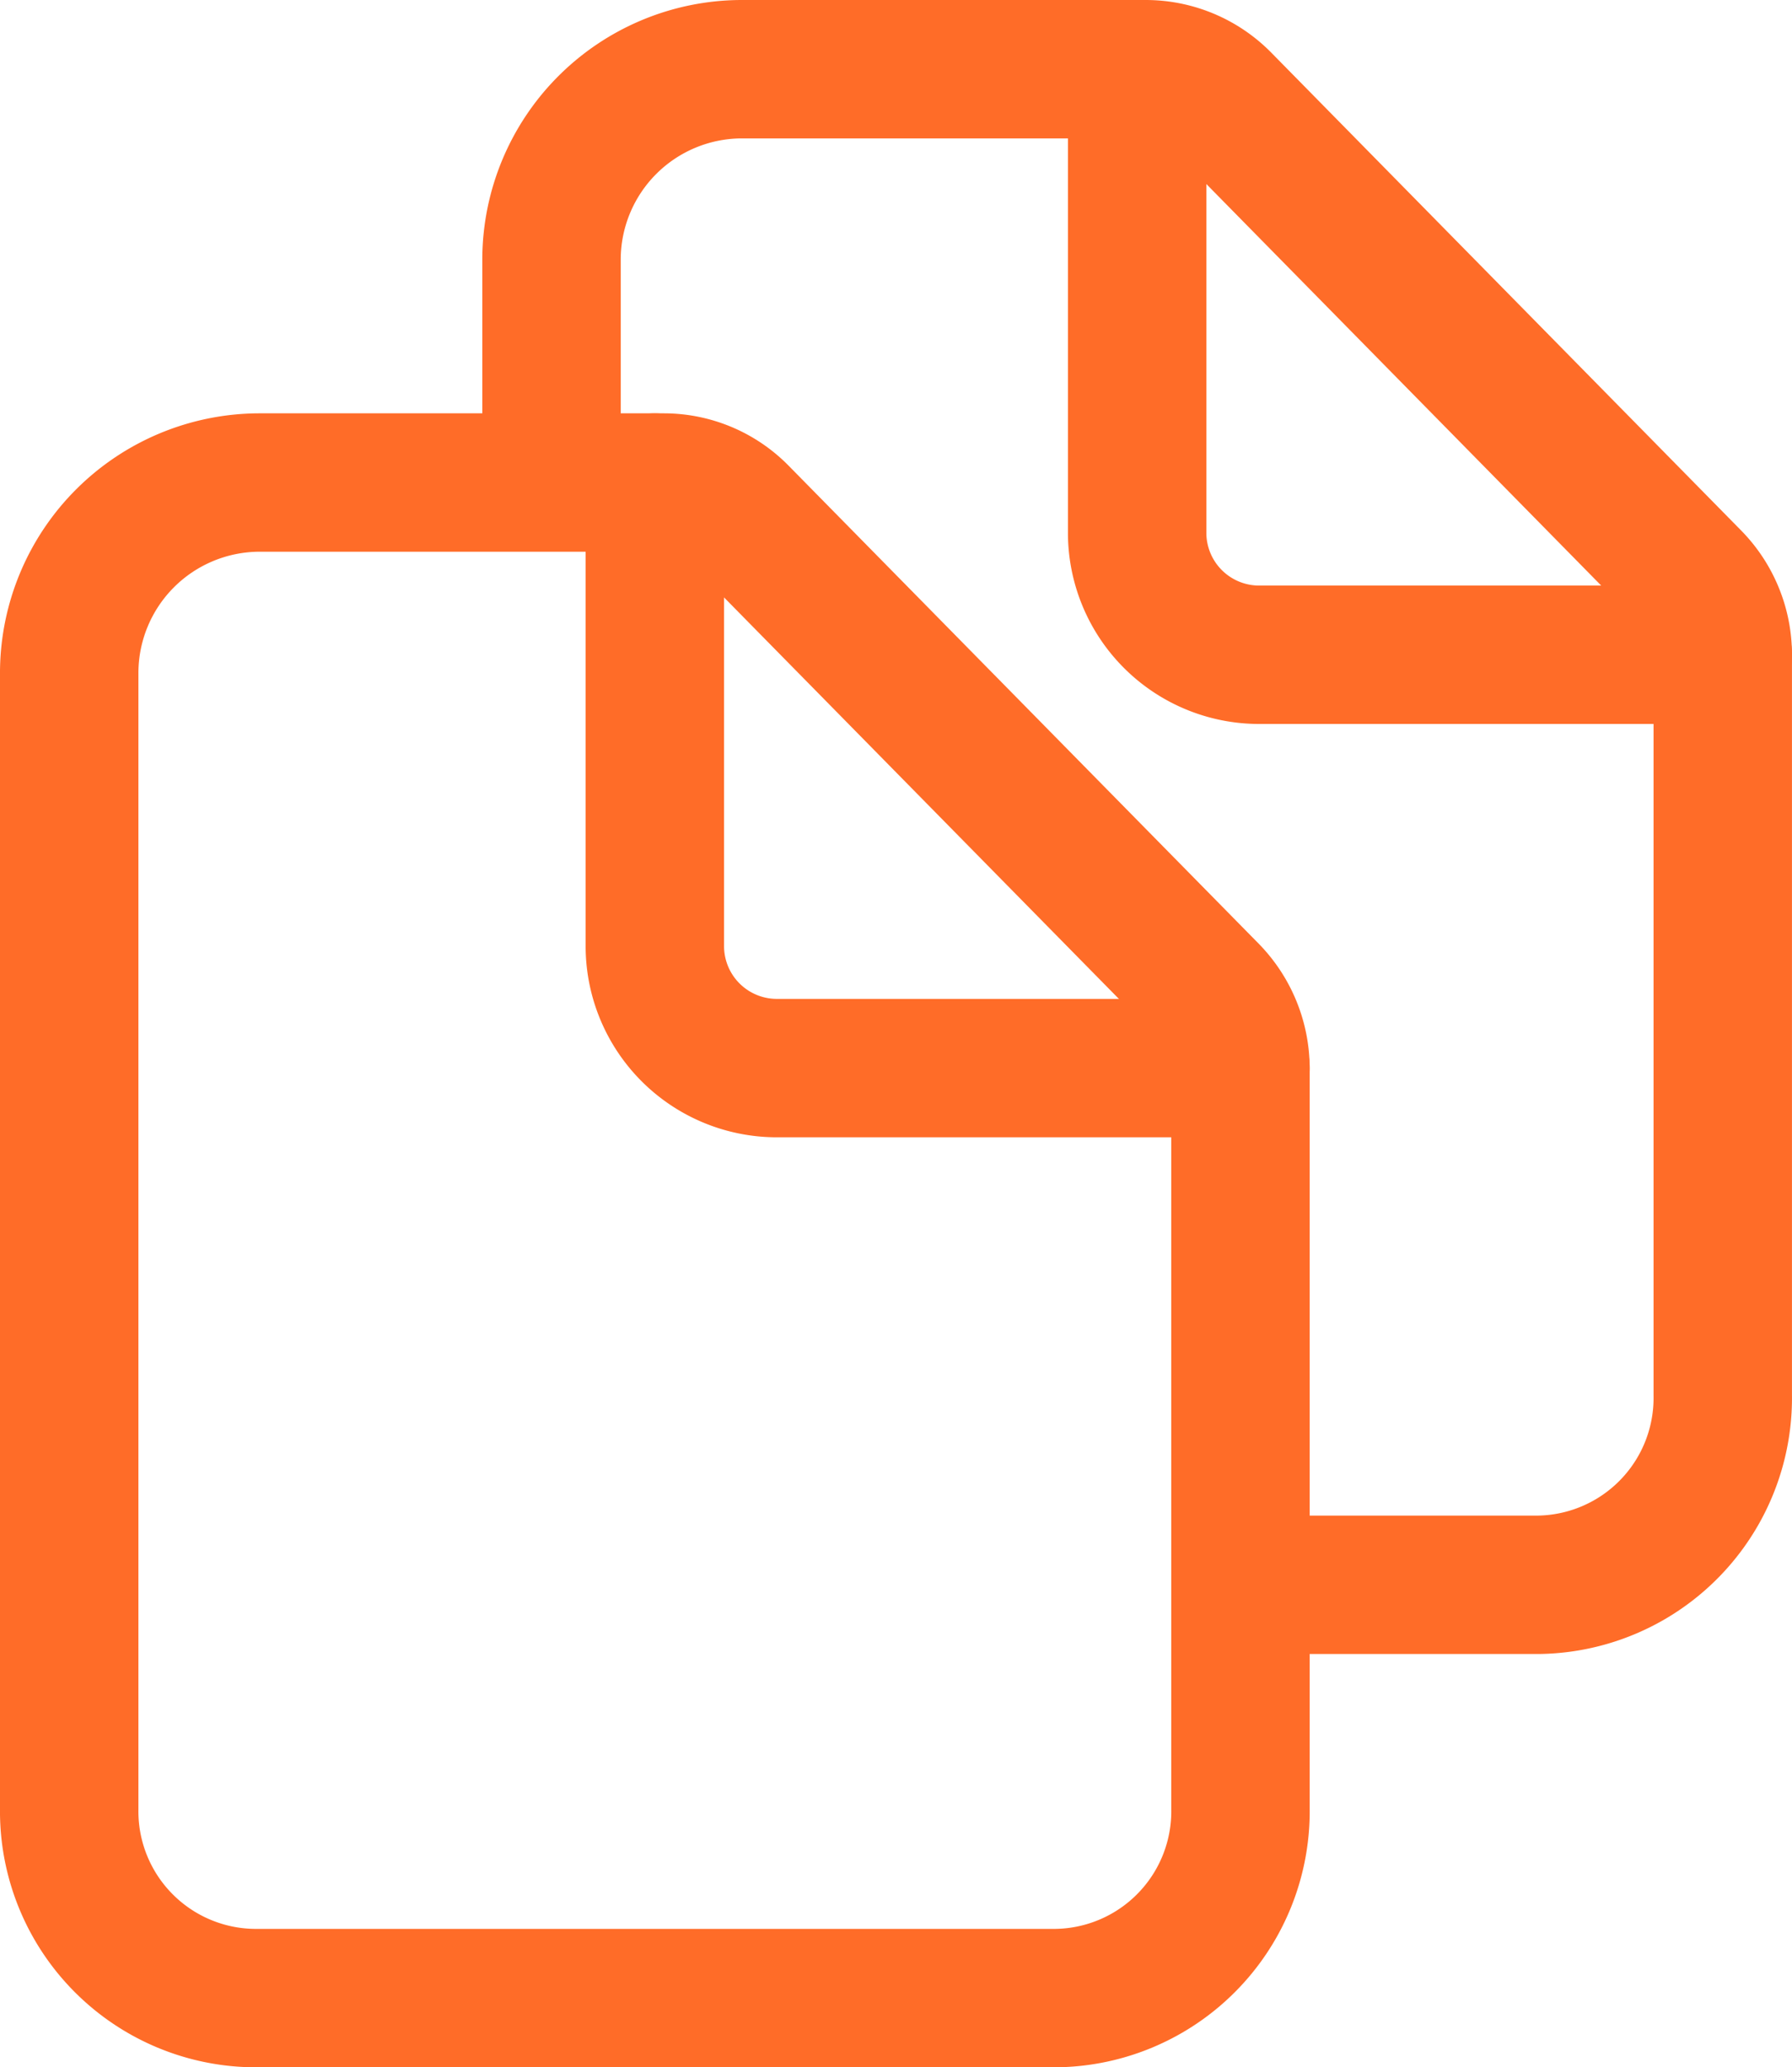 <svg xmlns="http://www.w3.org/2000/svg" width="51.786" height="59.75" viewBox="0 0 51.786 59.75">
  <g id="documents-outline" transform="translate(-22.32 -10.16)">
    <path id="Caminho_254" data-name="Caminho 254" d="M58.168,65.58V86.968a5.4,5.4,0,0,1-5.345,5.475H29.671a5.4,5.4,0,0,1-5.351-5.475V54.115A5.508,5.508,0,0,1,29.8,48.64H41.508a3.055,3.055,0,0,1,2.176.916L57.267,63.369A3.161,3.161,0,0,1,58.168,65.58Z" transform="translate(0 -24.534)" fill="none" stroke="#ff6c28" stroke-linejoin="round" stroke-width="4"/>
    <path id="Caminho_255" data-name="Caminho 255" d="M76,48.64V62.08a3.527,3.527,0,0,0,3.484,3.484h13.44" transform="translate(-34.756 -24.534)" fill="none" stroke="#ff6c28" stroke-linecap="round" stroke-linejoin="round" stroke-width="4"/>
    <path id="Caminho_256" data-name="Caminho 256" d="M66.88,24.106V17.635a5.508,5.508,0,0,1,5.475-5.475h11.7a3.09,3.09,0,0,1,2.191.916L99.827,26.889a3.122,3.122,0,0,1,.9,2.2v21.4a5.4,5.4,0,0,1-5.345,5.475h-7.6" transform="translate(-28.622)" fill="none" stroke="#ff6c28" stroke-linejoin="round" stroke-width="4"/>
    <path id="Caminho_257" data-name="Caminho 257" d="M118.56,12.16V25.6a3.527,3.527,0,0,0,3.484,3.484h13.44" transform="translate(-63.378)" fill="none" stroke="#ff6c28" stroke-linecap="round" stroke-linejoin="round" stroke-width="4"/>
  </g>
</svg>
